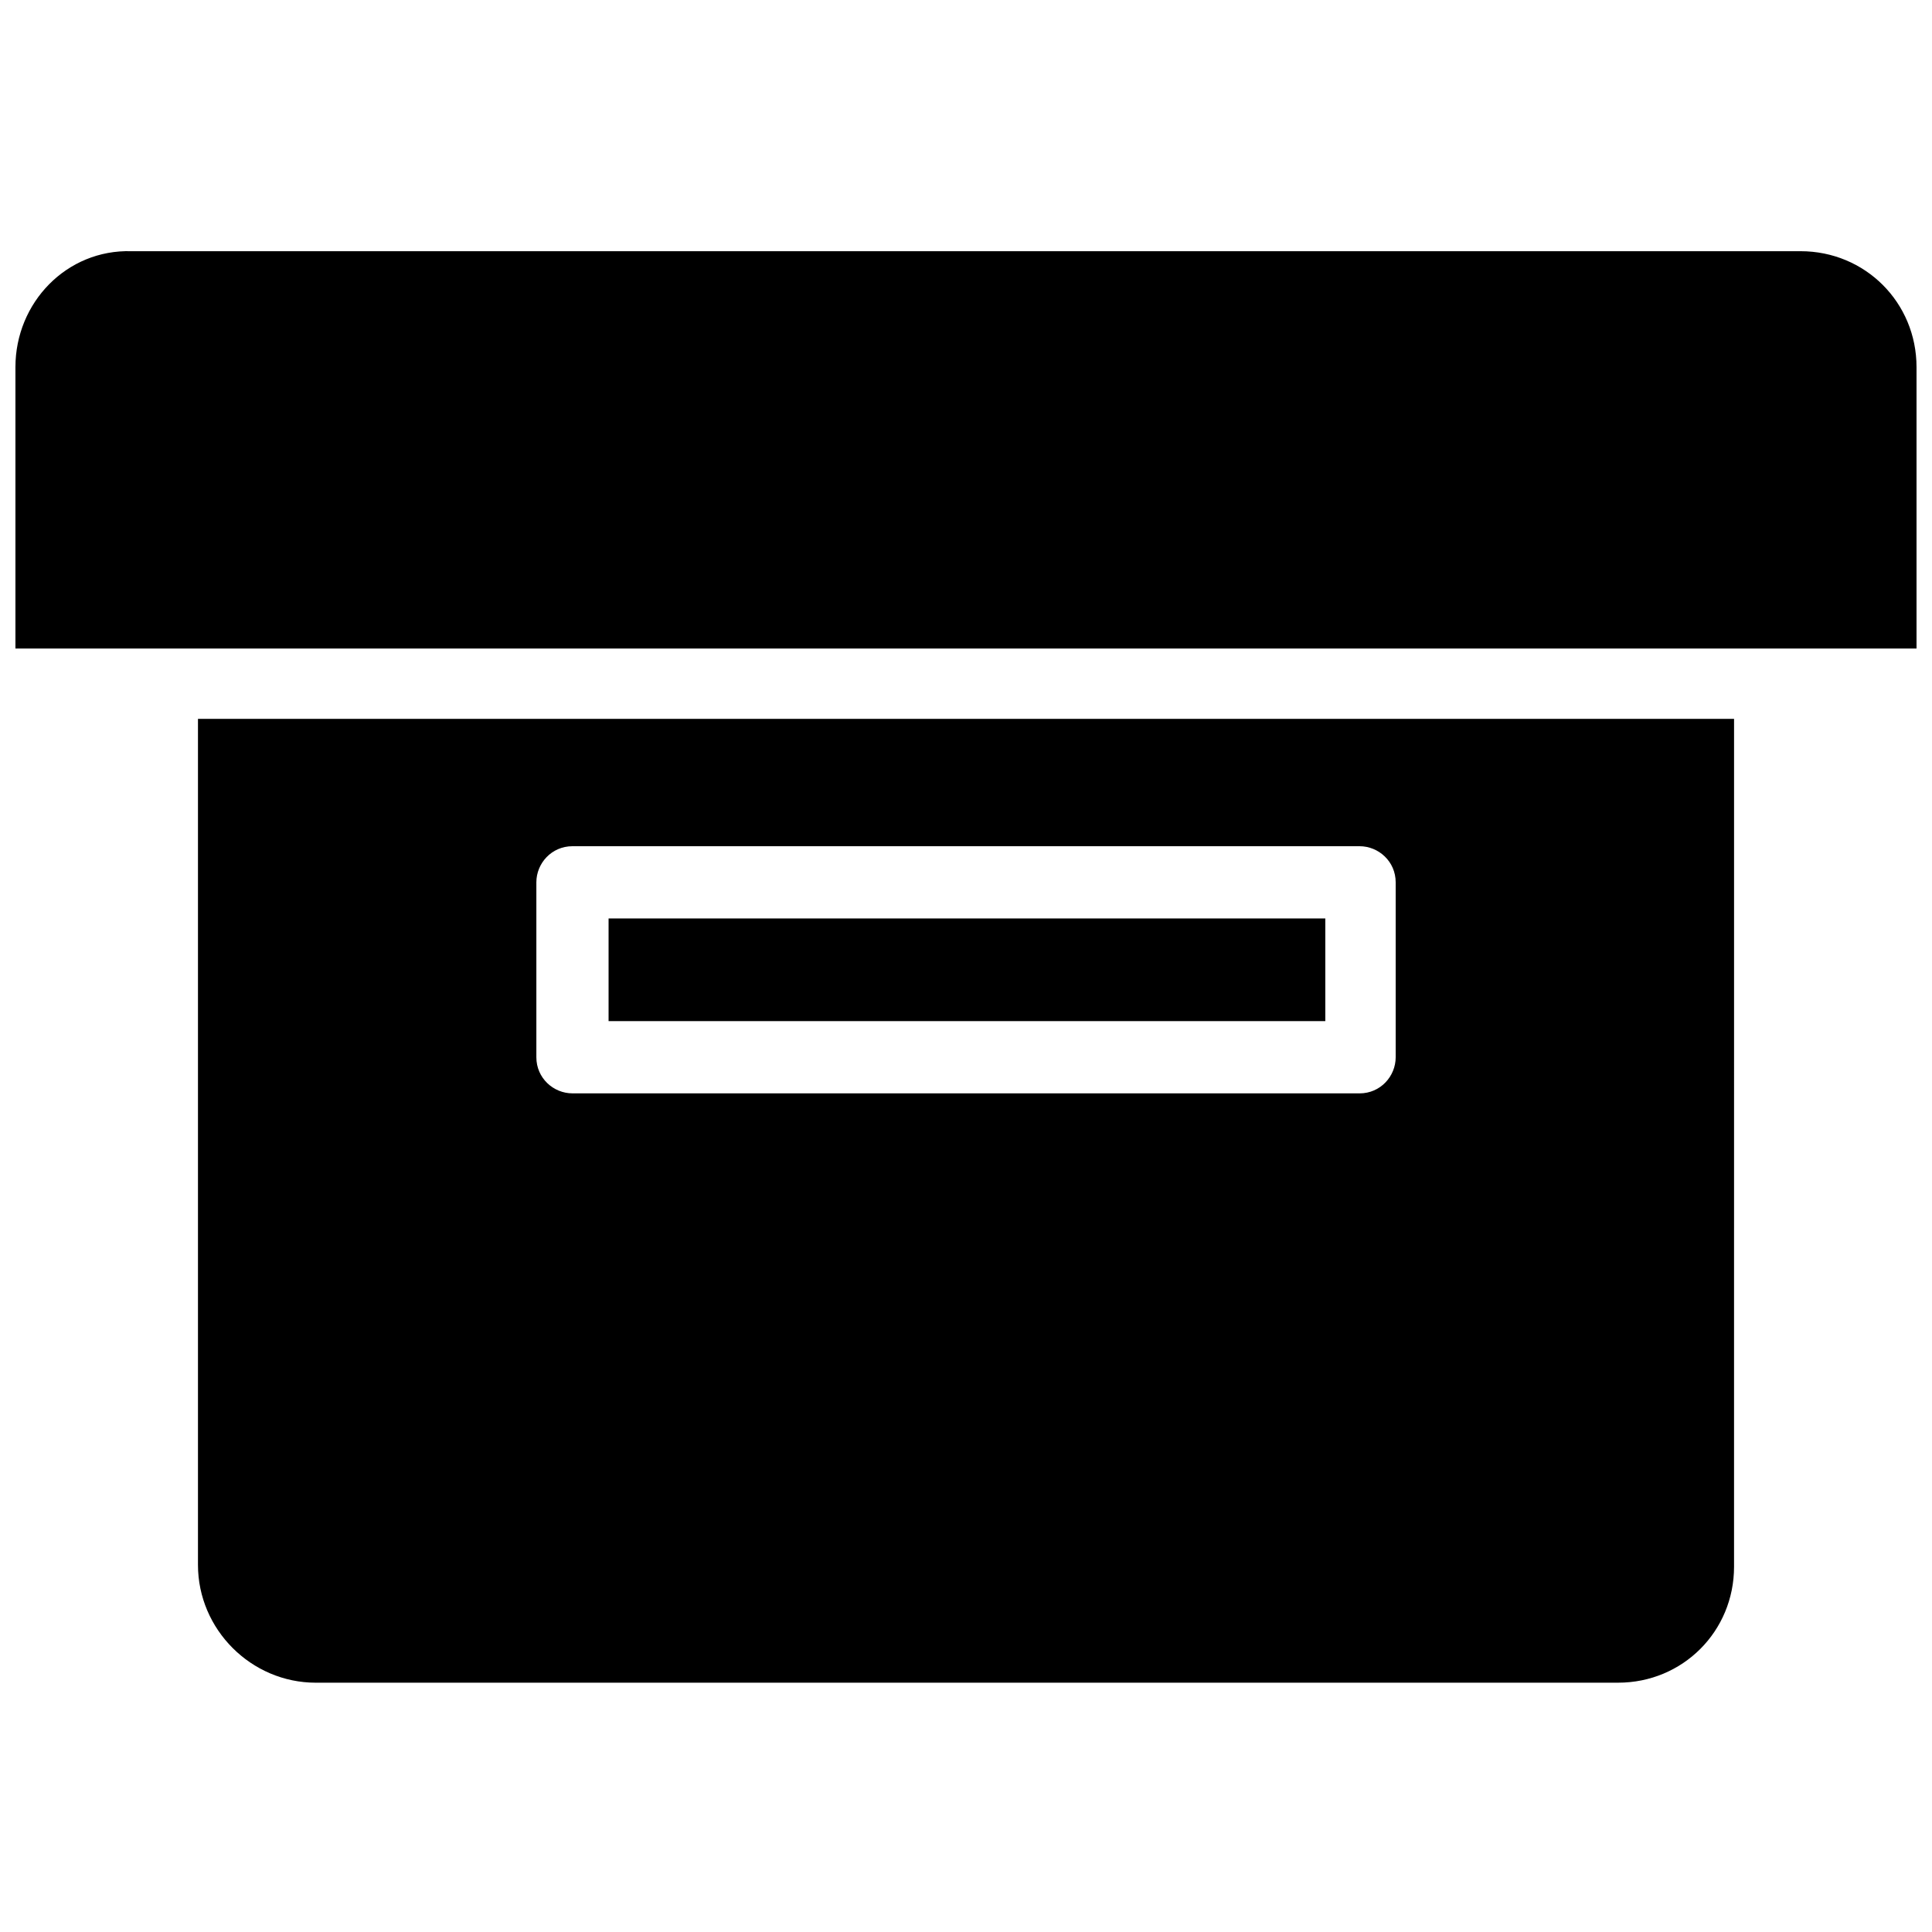 <?xml version="1.0" encoding="UTF-8"?>
<!-- The Best Svg Icon site in the world: iconSvg.co, Visit us! https://iconsvg.co -->
<svg width="800px" height="800px" version="1.1" viewBox="144 144 512 512" xmlns="http://www.w3.org/2000/svg">
 <defs>
  <clipPath id="a">
   <path d="m148.09 210h503.81v106h-503.81z"/>
  </clipPath>
 </defs>
 <path d="m227.7 589.93h345.11c17.129 0 30.73-13.602 30.73-30.73l0.004-224.7h-407.08v224.2c0 17.129 14.105 31.234 31.234 31.234zm58.441-212.1c0-5.039 4.031-9.574 9.574-9.574h208.58c5.039 0 9.574 4.031 9.574 9.574v46.352c0 5.039-4.031 9.574-9.574 9.574l-208.58-0.004c-5.039 0-9.574-4.031-9.574-9.574z"/>
 <g clip-path="url(#a)">
  <path d="m148.09 241.3v74.562h503.81v-74.562c0-17.129-13.602-30.73-30.73-30.73h-442.35c-17.129-0.504-30.73 13.602-30.73 30.73z"/>
 </g>
 <path d="m305.28 387.4h189.94v27.207h-189.94z"/>
</svg>